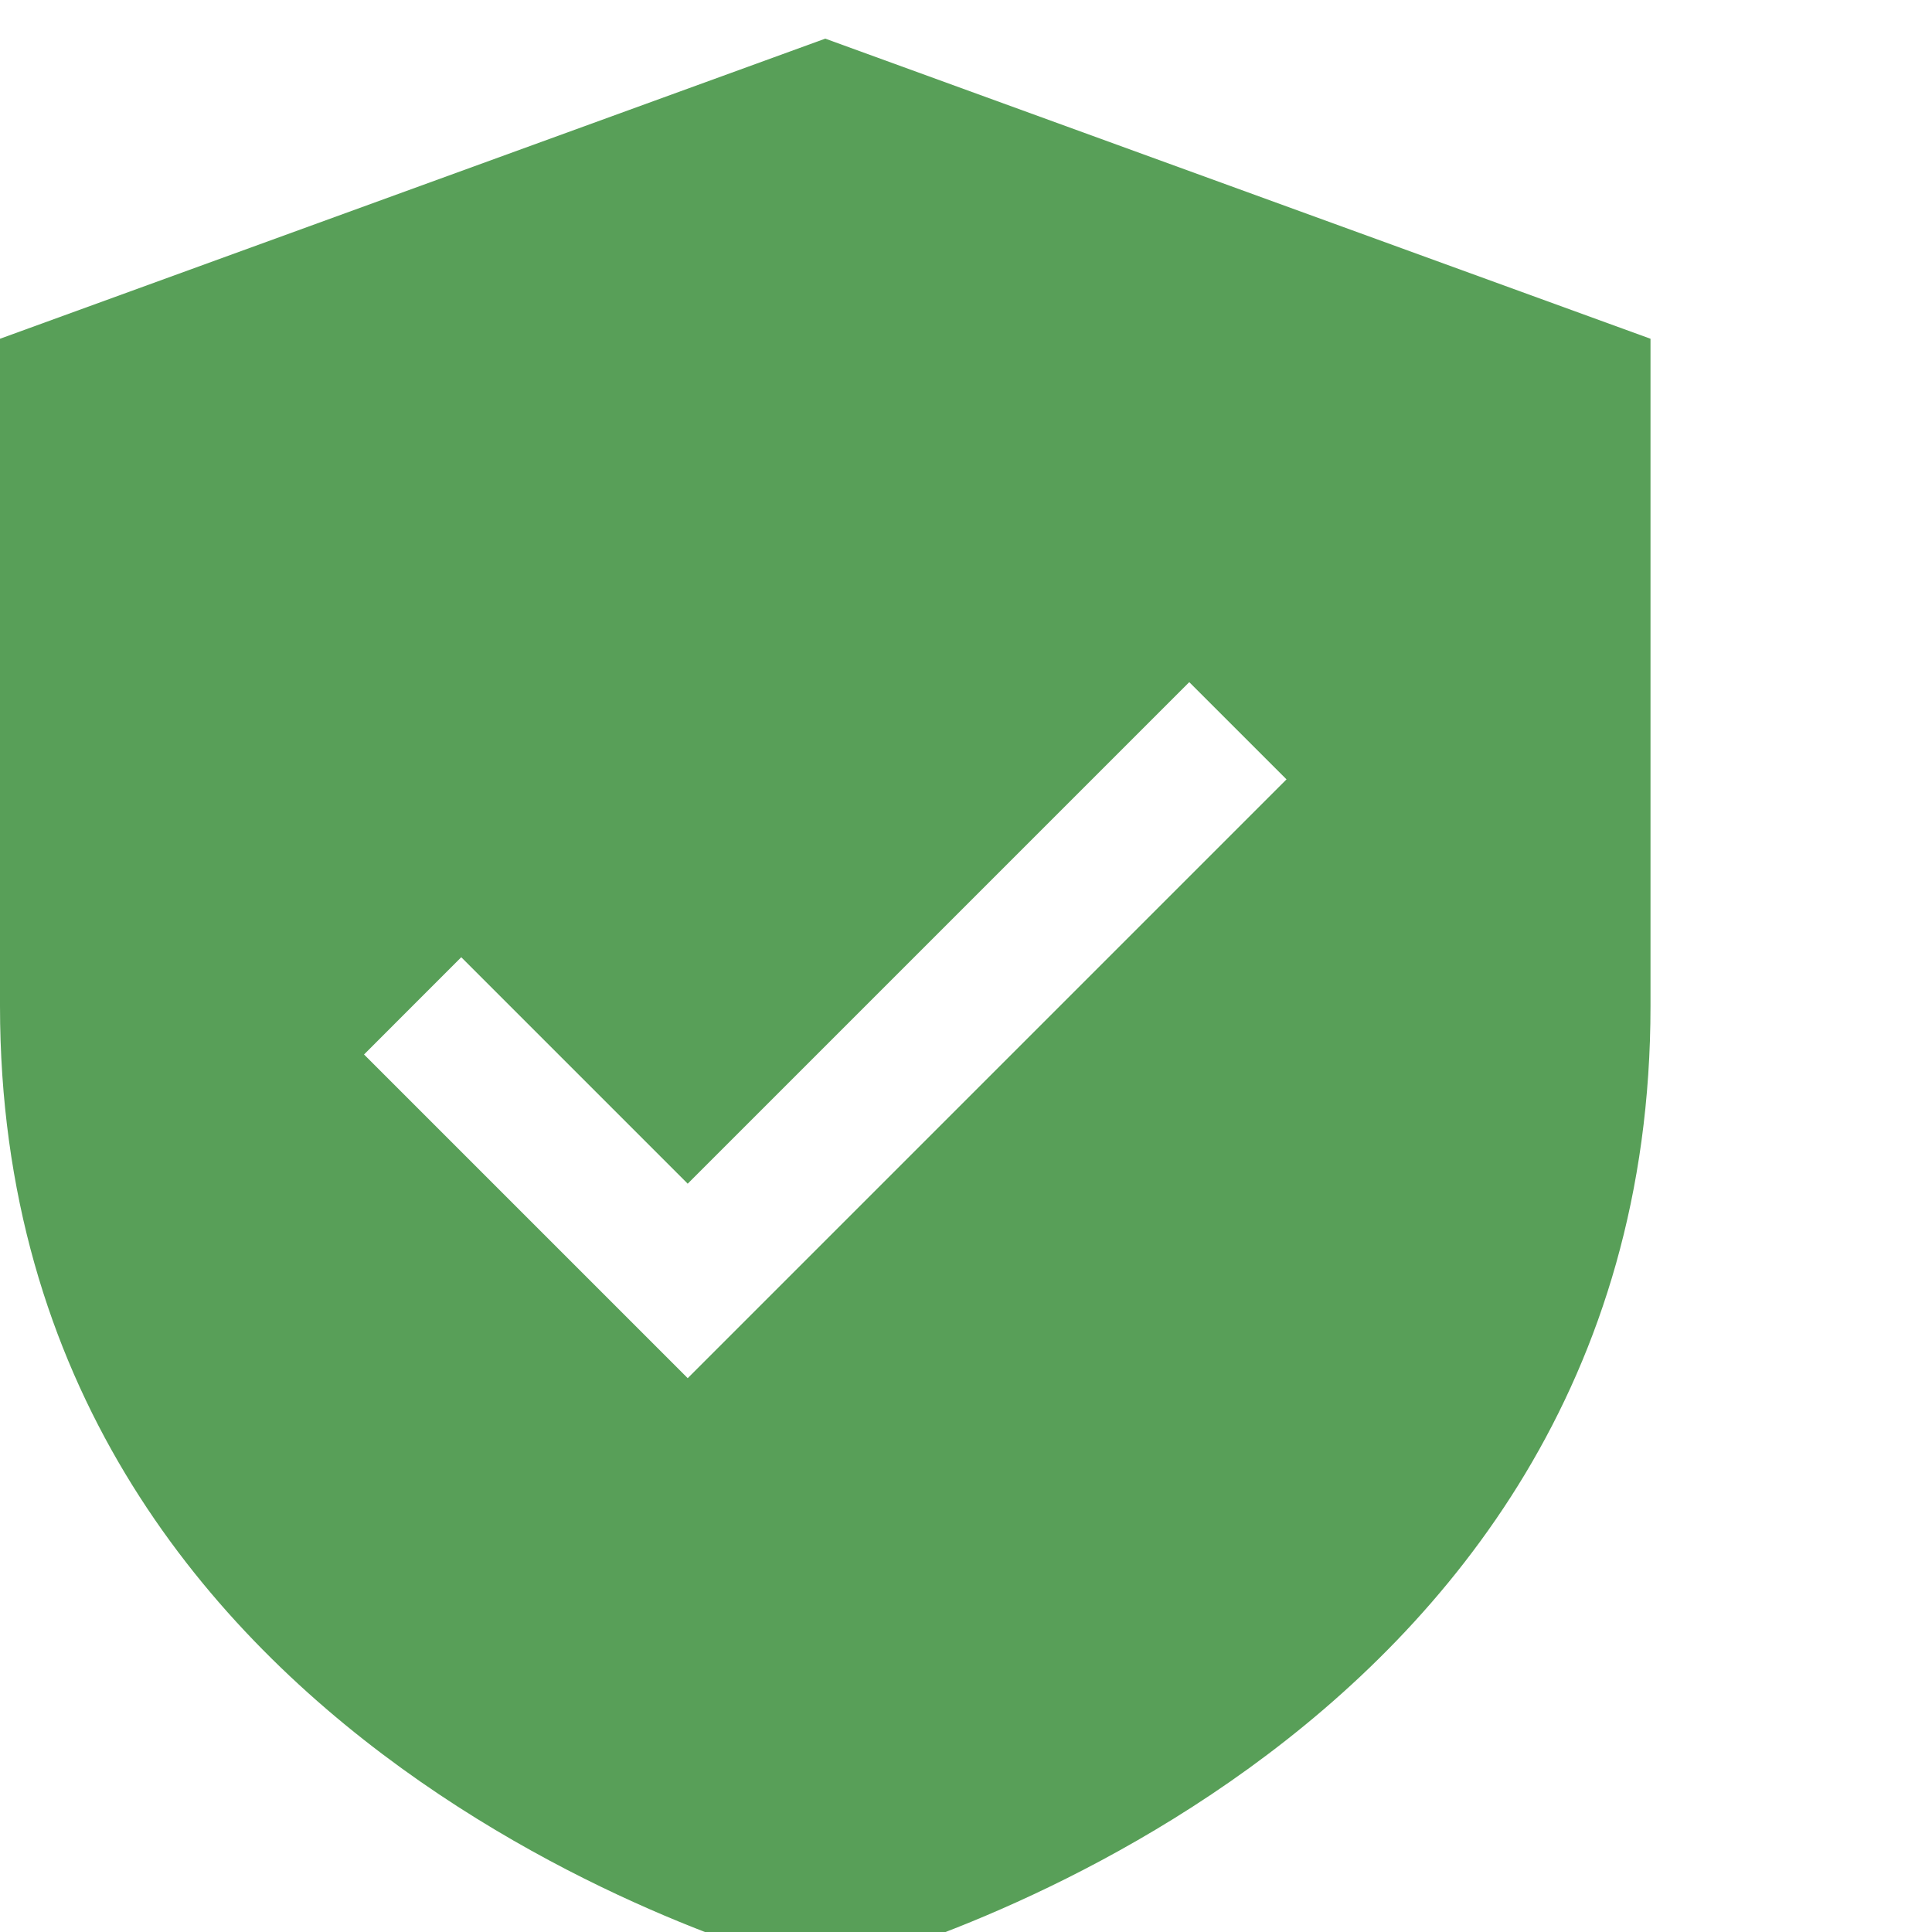 <?xml version="1.0" encoding="UTF-8"?> <svg xmlns="http://www.w3.org/2000/svg" width="50" height="50" viewBox="0 0 50 50" fill="none"><g clip-path="url(#clip0_73_81)"><path d="M21.358 1L0 8.767V26.031C0 45.538 20.726 50.845 20.934 50.899L21.358 51L21.781 50.899C21.989 50.845 42.715 45.538 42.715 26.031V8.767L21.358 1ZM17.798 35.667L9.421 27.29L11.937 24.773L17.798 30.634L30.778 17.654L33.295 20.17L17.798 35.667Z" fill="#589F58"></path></g><defs><clipPath id="clip0_73_81"><rect width="50" height="50" fill="white"></rect></clipPath></defs></svg> 
